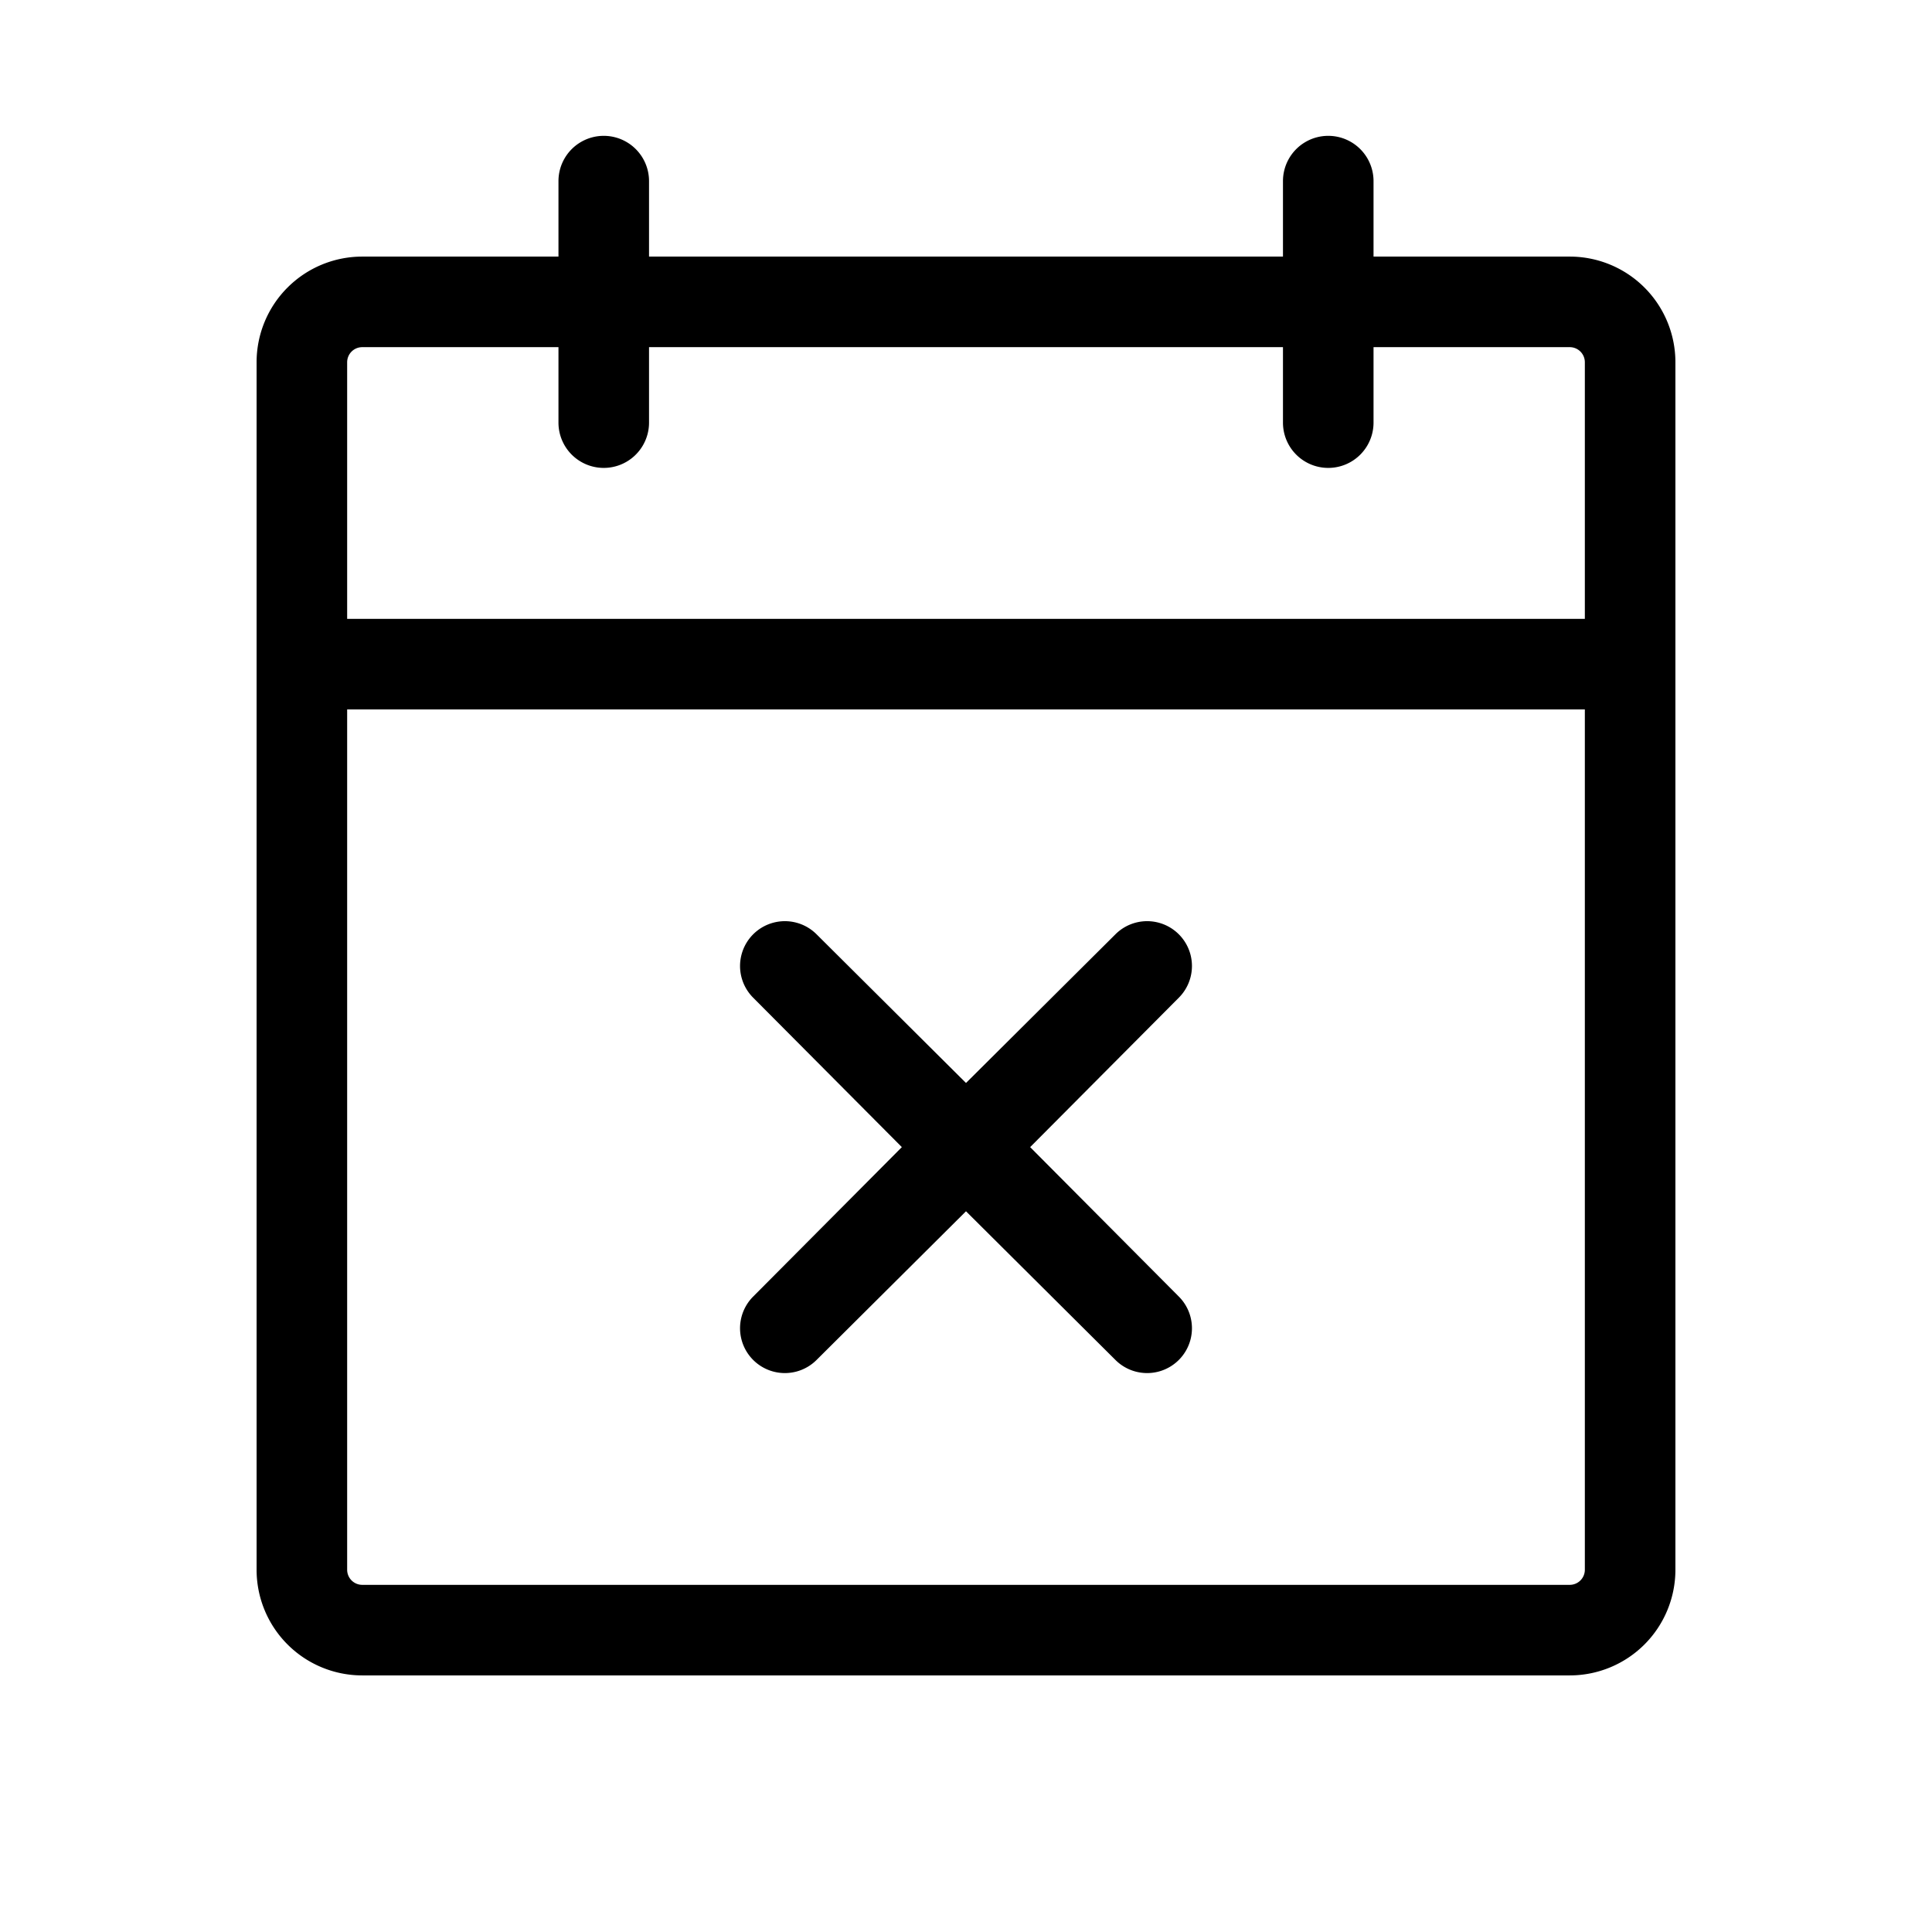 <svg xmlns="http://www.w3.org/2000/svg" viewBox="0 0 256 256" fill="currentColor"><path d="M208,34H182V24a6,6,0,0,0-12,0V34H86V24a6,6,0,0,0-12,0V34H48A14,14,0,0,0,34,48V208a14,14,0,0,0,14,14H208a14,14,0,0,0,14-14V48A14,14,0,0,0,208,34ZM48,46H74V56a6,6,0,0,0,12,0V46h84V56a6,6,0,0,0,12,0V46h26a2,2,0,0,1,2,2V82H46V48A2,2,0,0,1,48,46ZM208,210H48a2,2,0,0,1-2-2V94H210V208A2,2,0,0,1,208,210Zm-51.8-77.8L136.5,152l19.7,19.8a5.9,5.9,0,1,1-8.4,8.4L128,160.5l-19.8,19.7a5.9,5.9,0,0,1-8.4-8.4L119.5,152,99.8,132.2a5.9,5.9,0,0,1,8.4-8.4L128,143.5l19.8-19.7a5.9,5.9,0,0,1,8.4,8.4Z"/></svg>